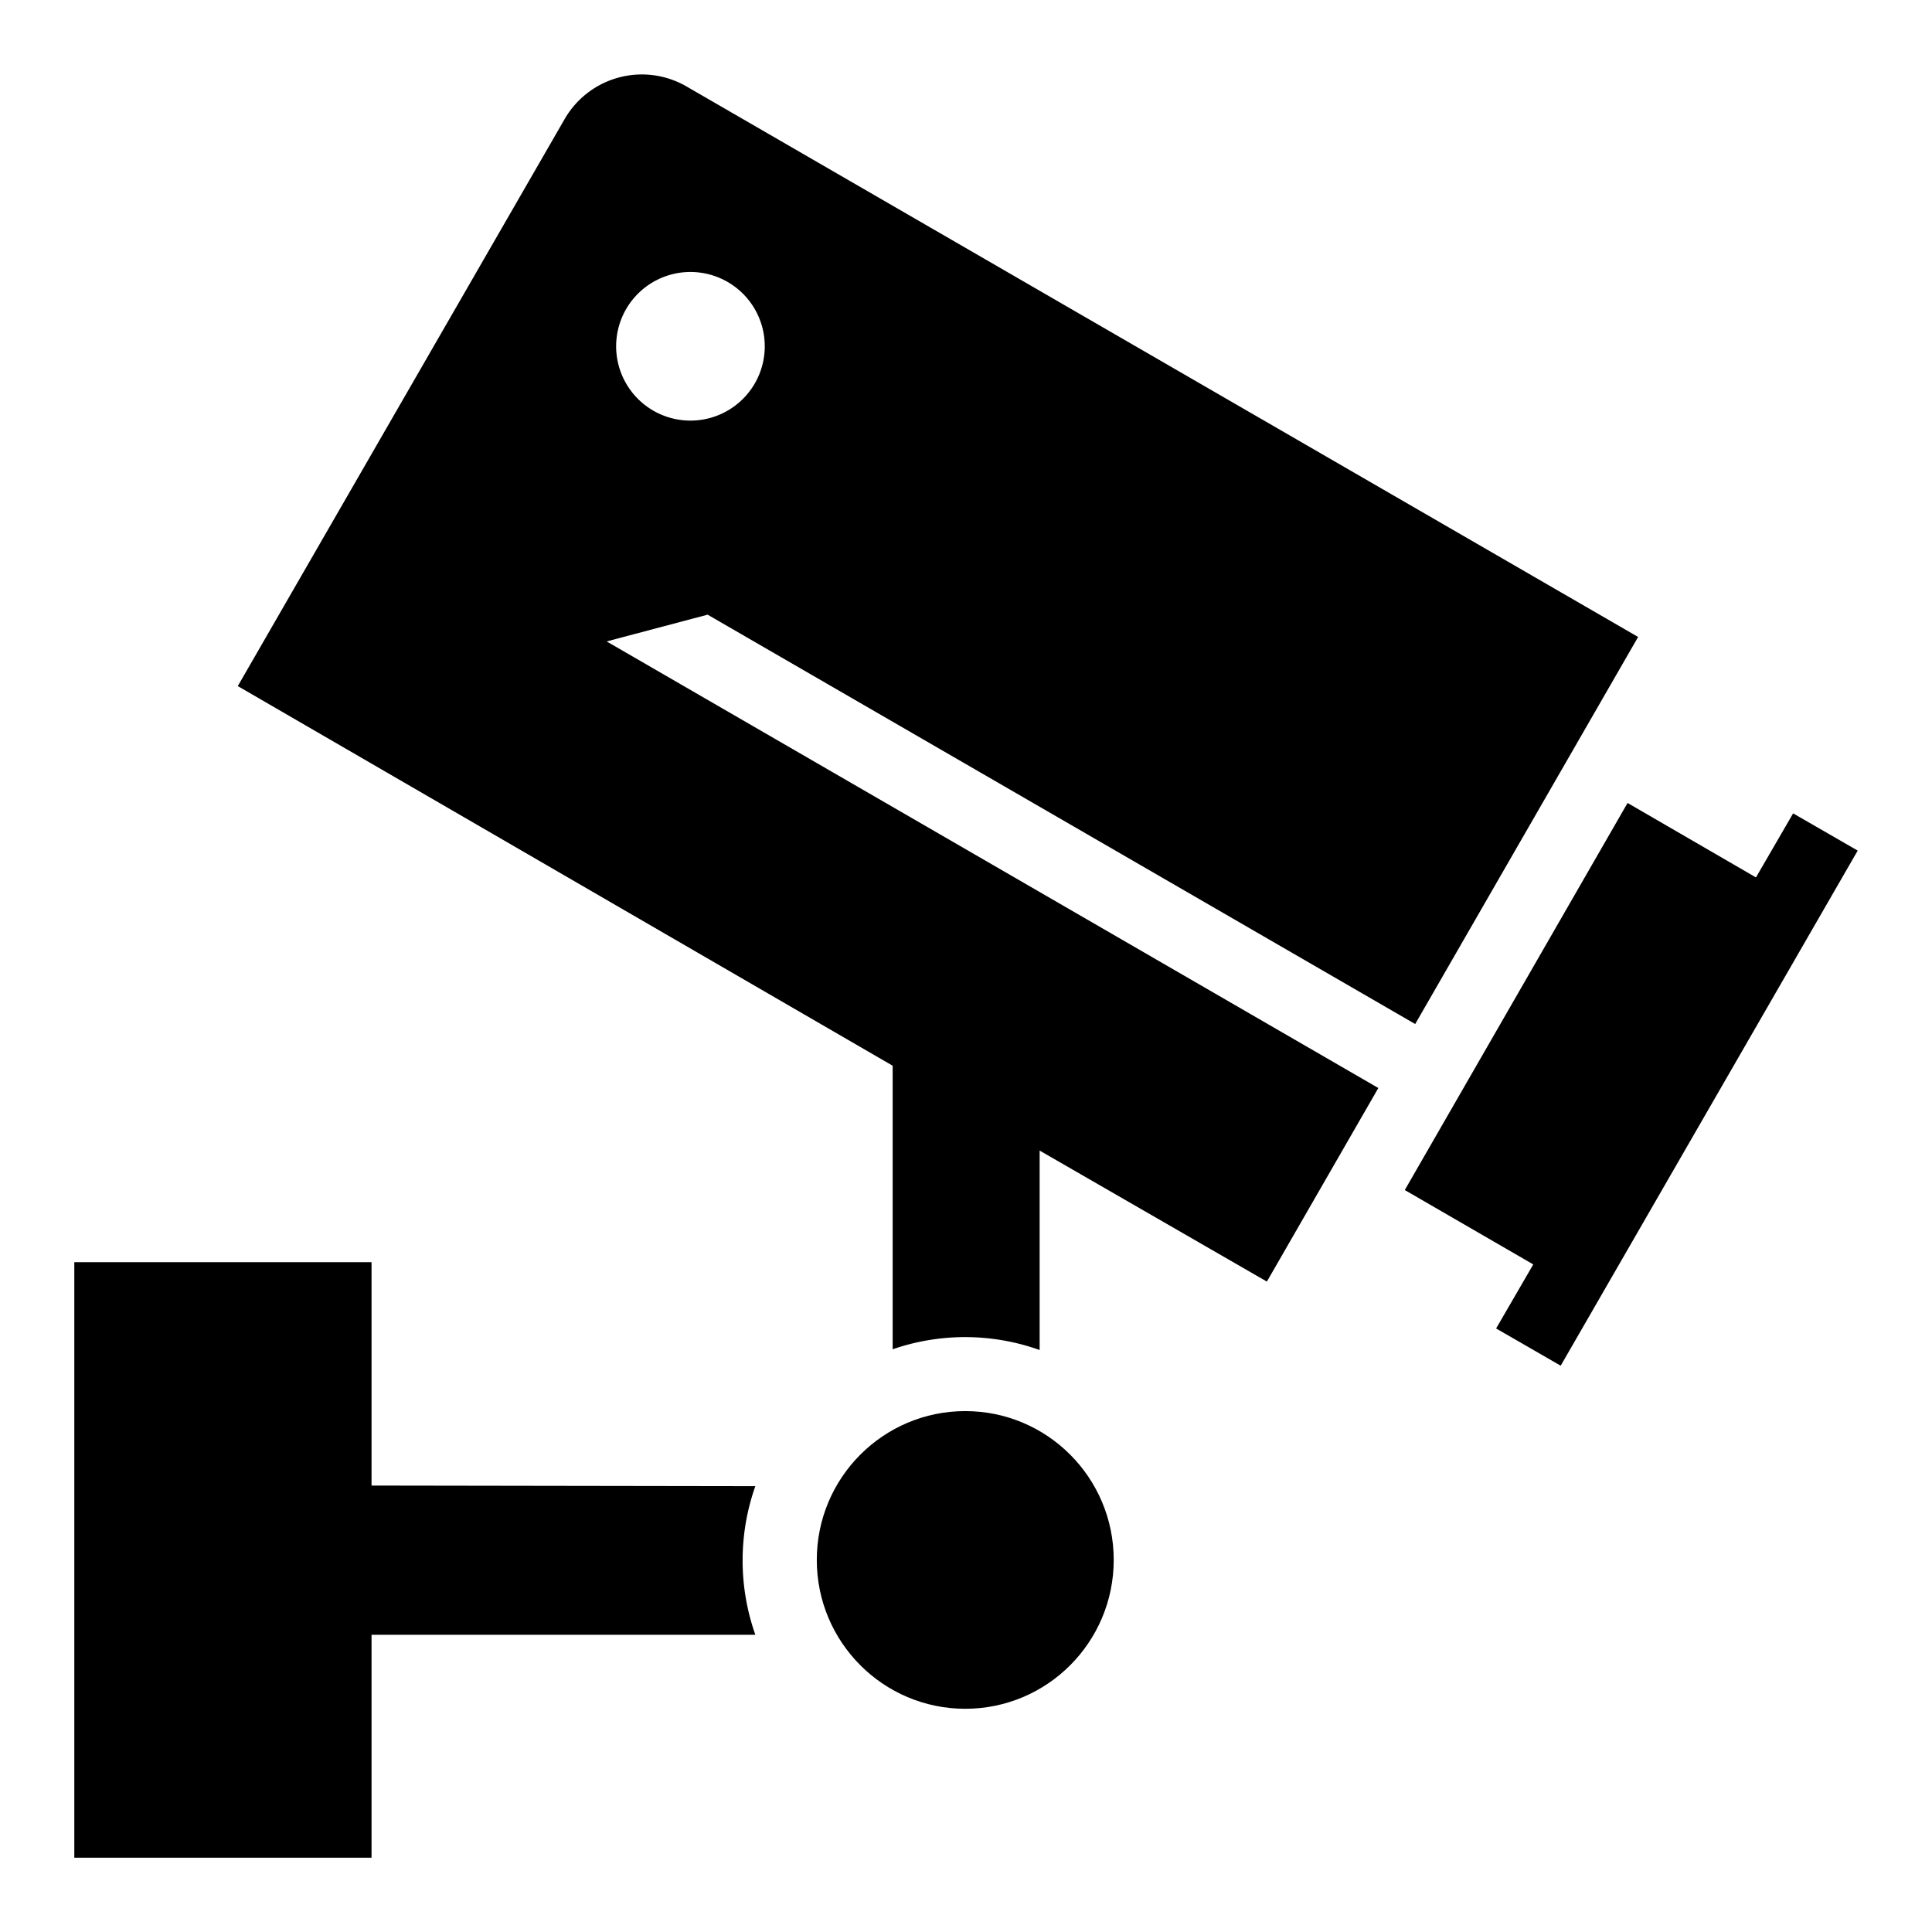 <svg id="b921e2eb-7c6b-480b-8d9e-dc844c2e99e1" data-name="Blue" xmlns="http://www.w3.org/2000/svg" viewBox="0 0 260 260"><ellipse cx="129.9" cy="209.93" rx="19.98" ry="20.03"/><path d="M50,199.92V169.86H10V250H50V220h51.65a30.06,30.06,0,0,1,0-20Z"/><polygon points="241.31 109.46 236.31 118.08 219.03 108.06 189.05 160.15 206.34 170.16 201.34 178.78 210.03 183.79 250 114.47 241.31 109.46"/><path d="M95.23,82.72l95.22,55.09,30-52.09L92.33,11.6A12,12,0,0,0,76,16L32,92.33l88.13,51.09v38.16a29.83,29.83,0,0,1,19.78.1V154.84l30.58,17.63,15-26.05L81.64,86.32Zm-11-41.07a10,10,0,1,1,3.7,13.62h0a10,10,0,0,1-3.7-13.62Z"/></svg>